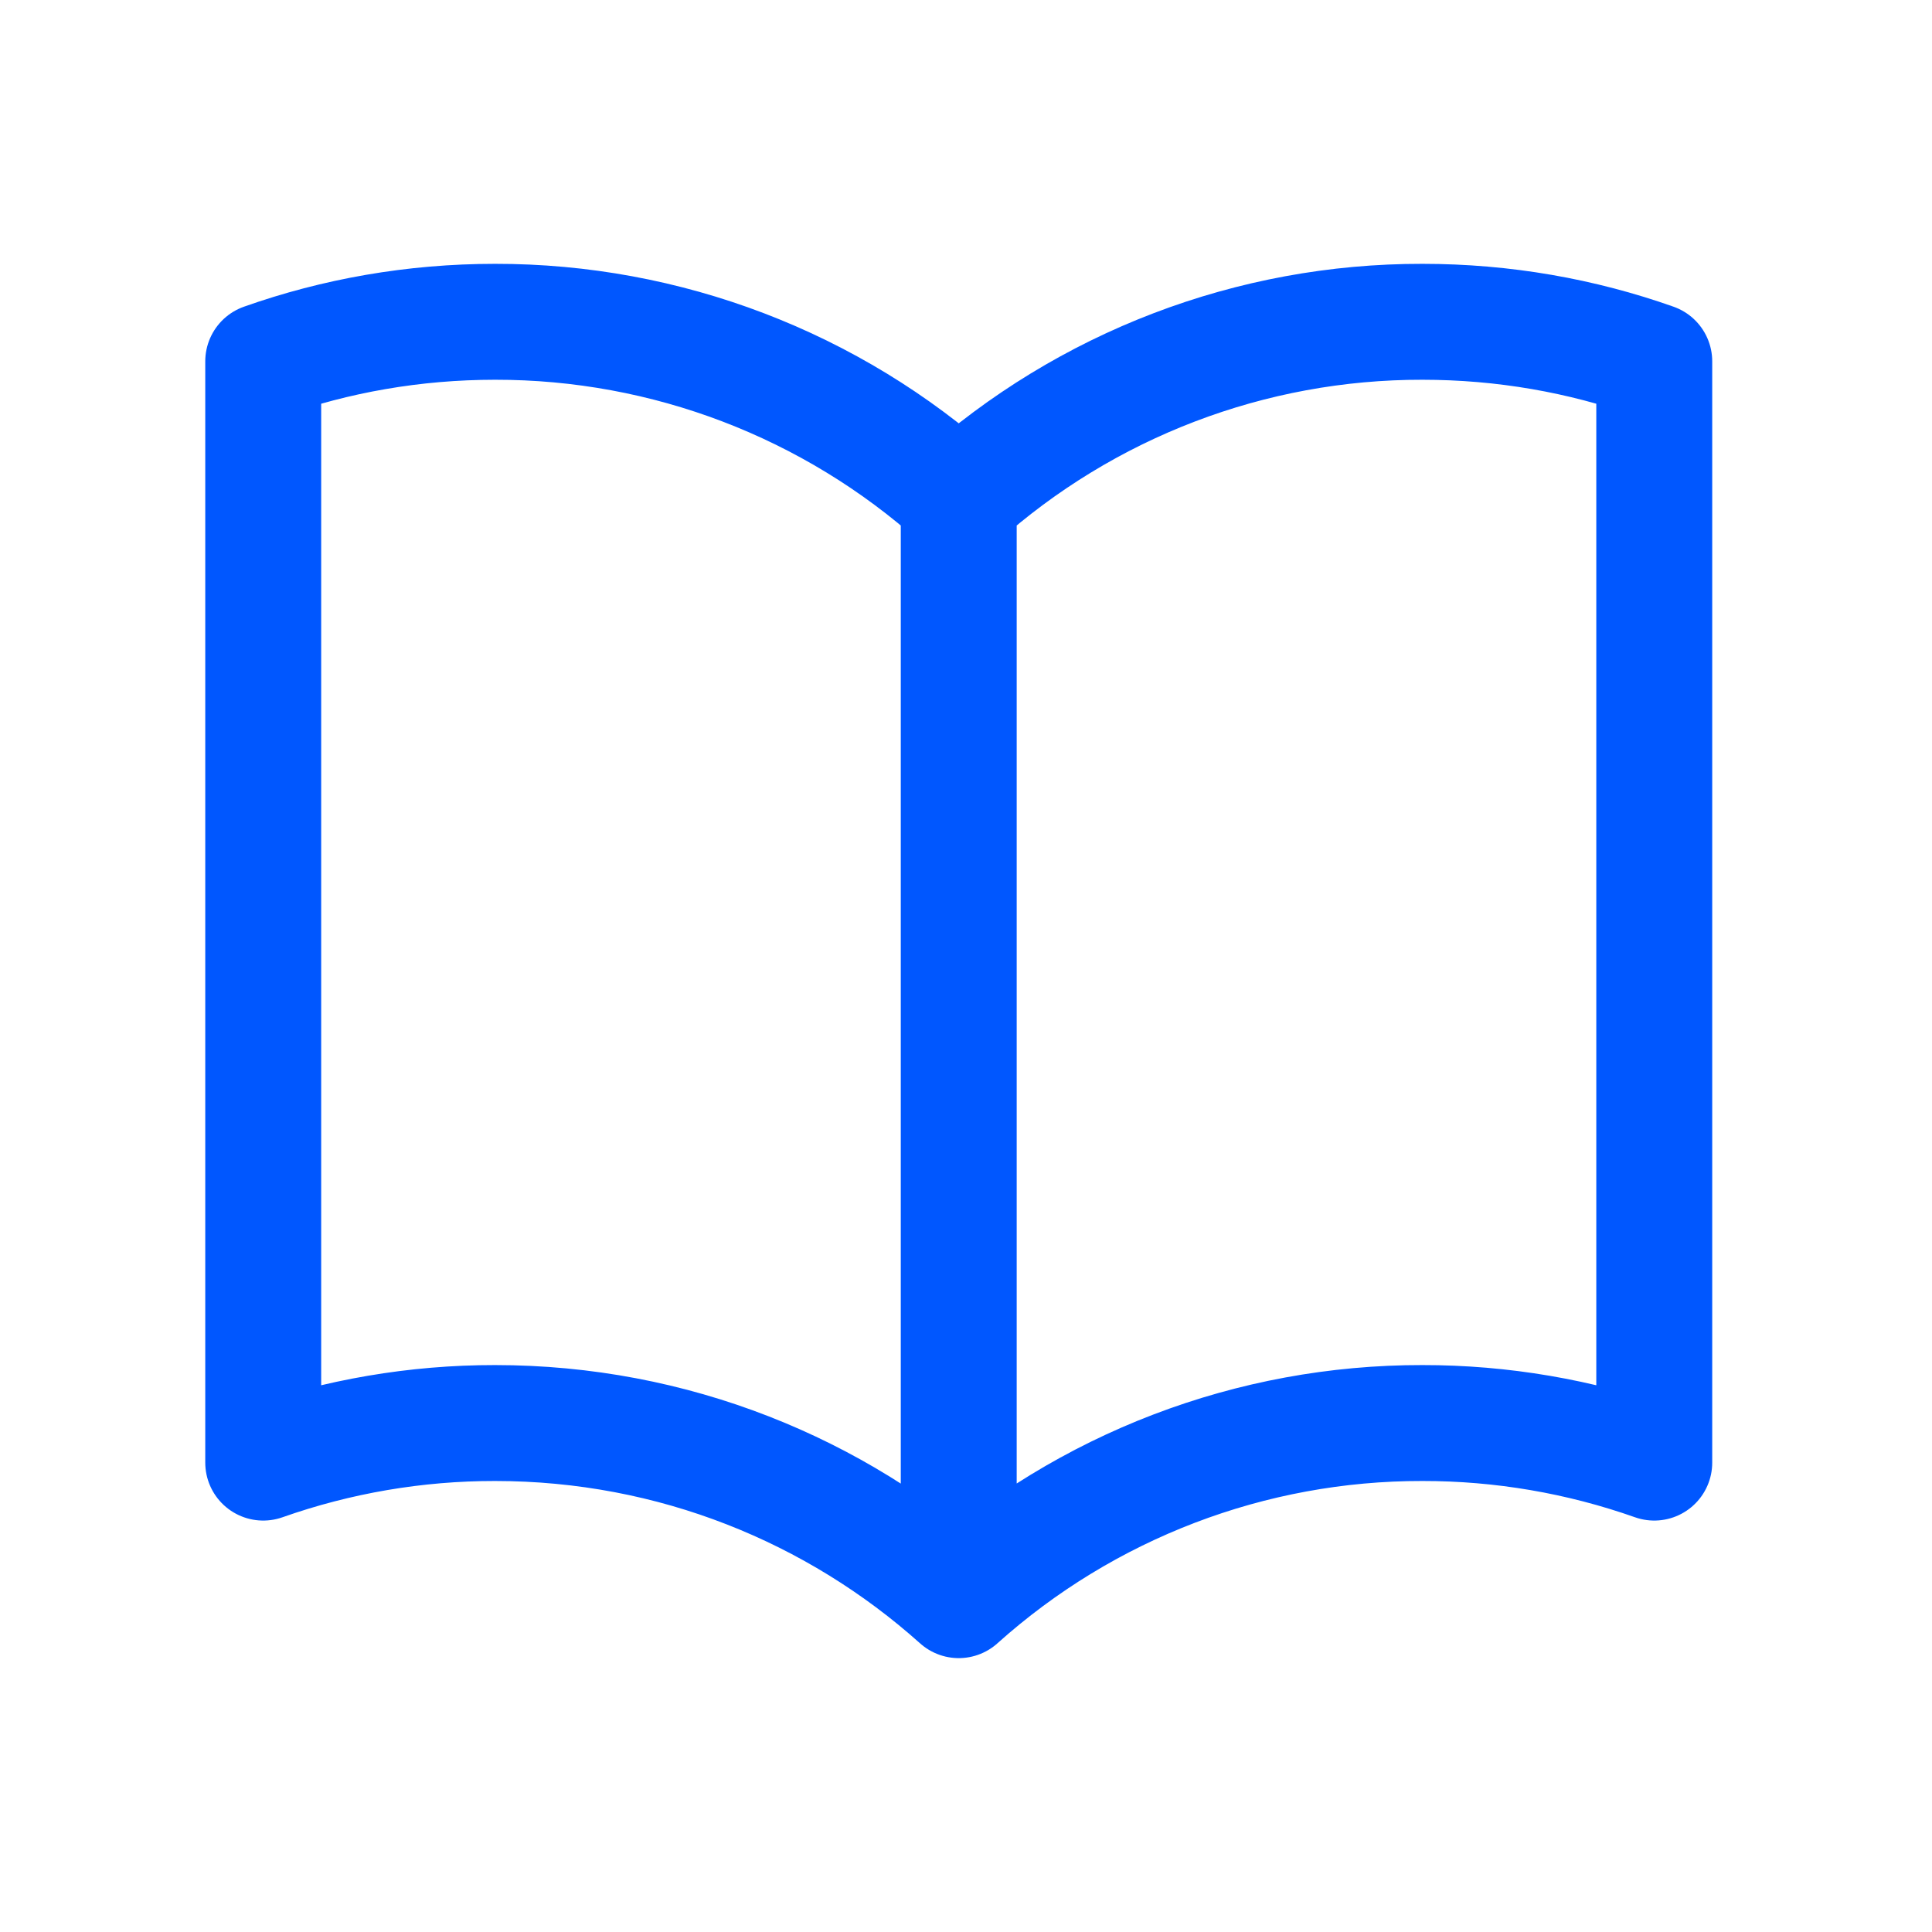 <svg width="25" height="25" viewBox="0 0 25 25" fill="none" xmlns="http://www.w3.org/2000/svg">
<path d="M12.406 6.456C10.758 4.977 8.621 4.161 6.406 4.164C5.354 4.164 4.344 4.344 3.406 4.676V18.926C4.37 18.586 5.384 18.413 6.406 18.414C8.711 18.414 10.814 19.281 12.406 20.706M12.406 6.456C14.055 4.977 16.192 4.16 18.406 4.164C19.458 4.164 20.468 4.344 21.406 4.676V18.926C20.443 18.586 19.428 18.413 18.406 18.414C16.192 18.41 14.055 19.227 12.406 20.706M12.406 6.456V20.706" stroke="#0057FF" stroke-width="1.5" stroke-linecap="round" stroke-linejoin="round"/>
</svg>
